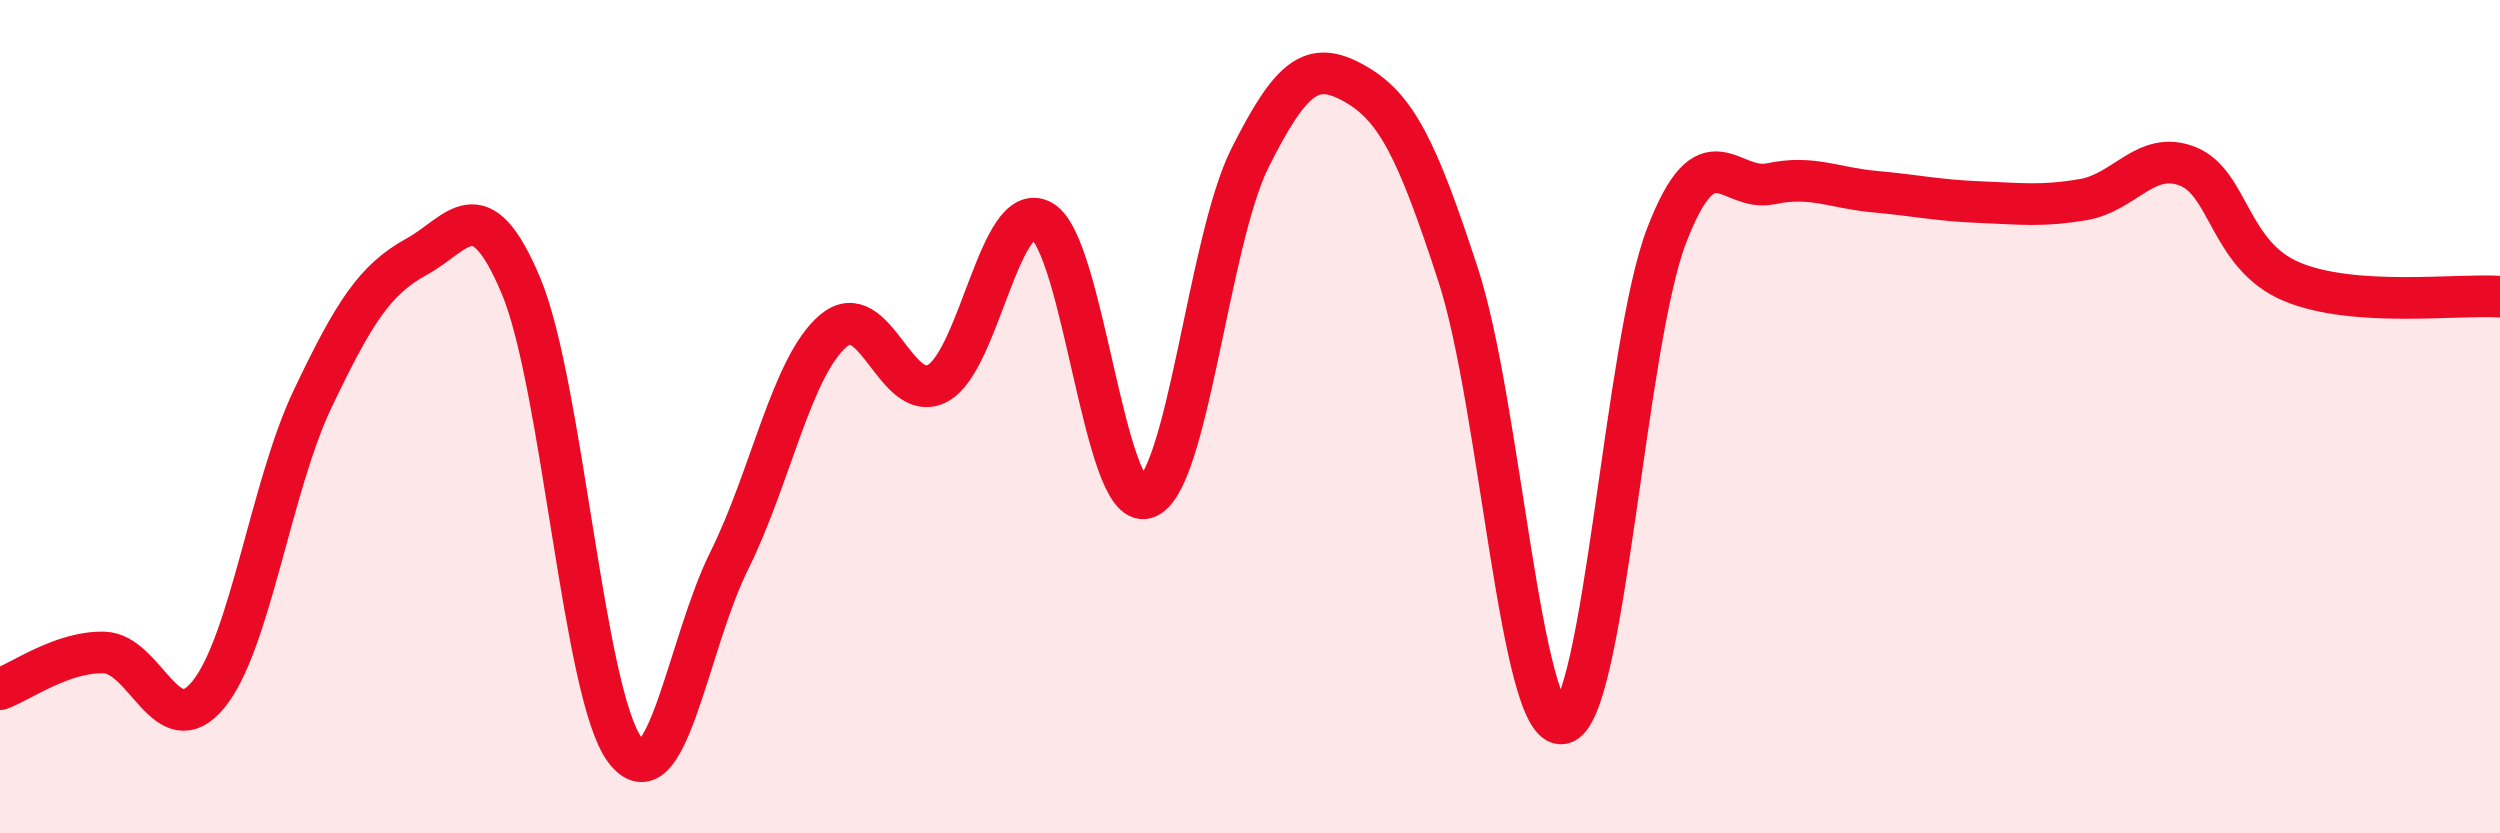 
    <svg width="60" height="20" viewBox="0 0 60 20" xmlns="http://www.w3.org/2000/svg">
      <path
        d="M 0,16.54 C 0.5,16.36 1.5,15.63 2.5,15.66 C 3.5,15.69 4,17.89 5,16.67 C 6,15.45 6.5,11.68 7.5,9.58 C 8.5,7.48 9,6.71 10,6.16 C 11,5.61 11.5,4.48 12.5,6.85 C 13.5,9.22 14,16.68 15,18 C 16,19.32 16.5,15.47 17.5,13.46 C 18.5,11.45 19,8.79 20,7.94 C 21,7.09 21.5,9.73 22.5,9.2 C 23.5,8.67 24,4.75 25,5.3 C 26,5.85 26.5,12.25 27.5,11.95 C 28.5,11.65 29,5.78 30,3.79 C 31,1.8 31.5,1.44 32.5,2 C 33.5,2.56 34,3.54 35,6.61 C 36,9.68 36.5,17.55 37.5,17.36 C 38.5,17.17 39,8.24 40,5.65 C 41,3.06 41.5,4.62 42.5,4.41 C 43.5,4.2 44,4.51 45,4.6 C 46,4.69 46.5,4.81 47.5,4.85 C 48.5,4.89 49,4.96 50,4.79 C 51,4.62 51.5,3.6 52.5,3.99 C 53.5,4.38 53.5,6.13 55,6.76 C 56.5,7.39 59,7.05 60,7.12L60 20L0 20Z"
        fill="#EB0A25"
        opacity="0.1"
        stroke-linecap="round"
        stroke-linejoin="round"
      />
      <path
        d="M 0,16.54 C 0.5,16.36 1.5,15.63 2.5,15.66 C 3.5,15.69 4,17.89 5,16.67 C 6,15.45 6.5,11.68 7.5,9.58 C 8.5,7.48 9,6.71 10,6.16 C 11,5.61 11.5,4.48 12.5,6.85 C 13.5,9.22 14,16.68 15,18 C 16,19.32 16.5,15.47 17.5,13.46 C 18.5,11.45 19,8.79 20,7.94 C 21,7.09 21.5,9.73 22.5,9.2 C 23.5,8.67 24,4.75 25,5.3 C 26,5.85 26.5,12.25 27.5,11.95 C 28.5,11.65 29,5.78 30,3.79 C 31,1.8 31.5,1.44 32.5,2 C 33.5,2.56 34,3.54 35,6.61 C 36,9.68 36.5,17.55 37.5,17.36 C 38.5,17.17 39,8.24 40,5.65 C 41,3.06 41.5,4.62 42.5,4.41 C 43.5,4.2 44,4.51 45,4.6 C 46,4.69 46.5,4.81 47.5,4.85 C 48.5,4.89 49,4.96 50,4.79 C 51,4.62 51.5,3.6 52.5,3.99 C 53.5,4.38 53.5,6.13 55,6.76 C 56.5,7.39 59,7.05 60,7.12"
        stroke="#EB0A25"
        stroke-width="1"
        fill="none"
        stroke-linecap="round"
        stroke-linejoin="round"
      />
    </svg>
  